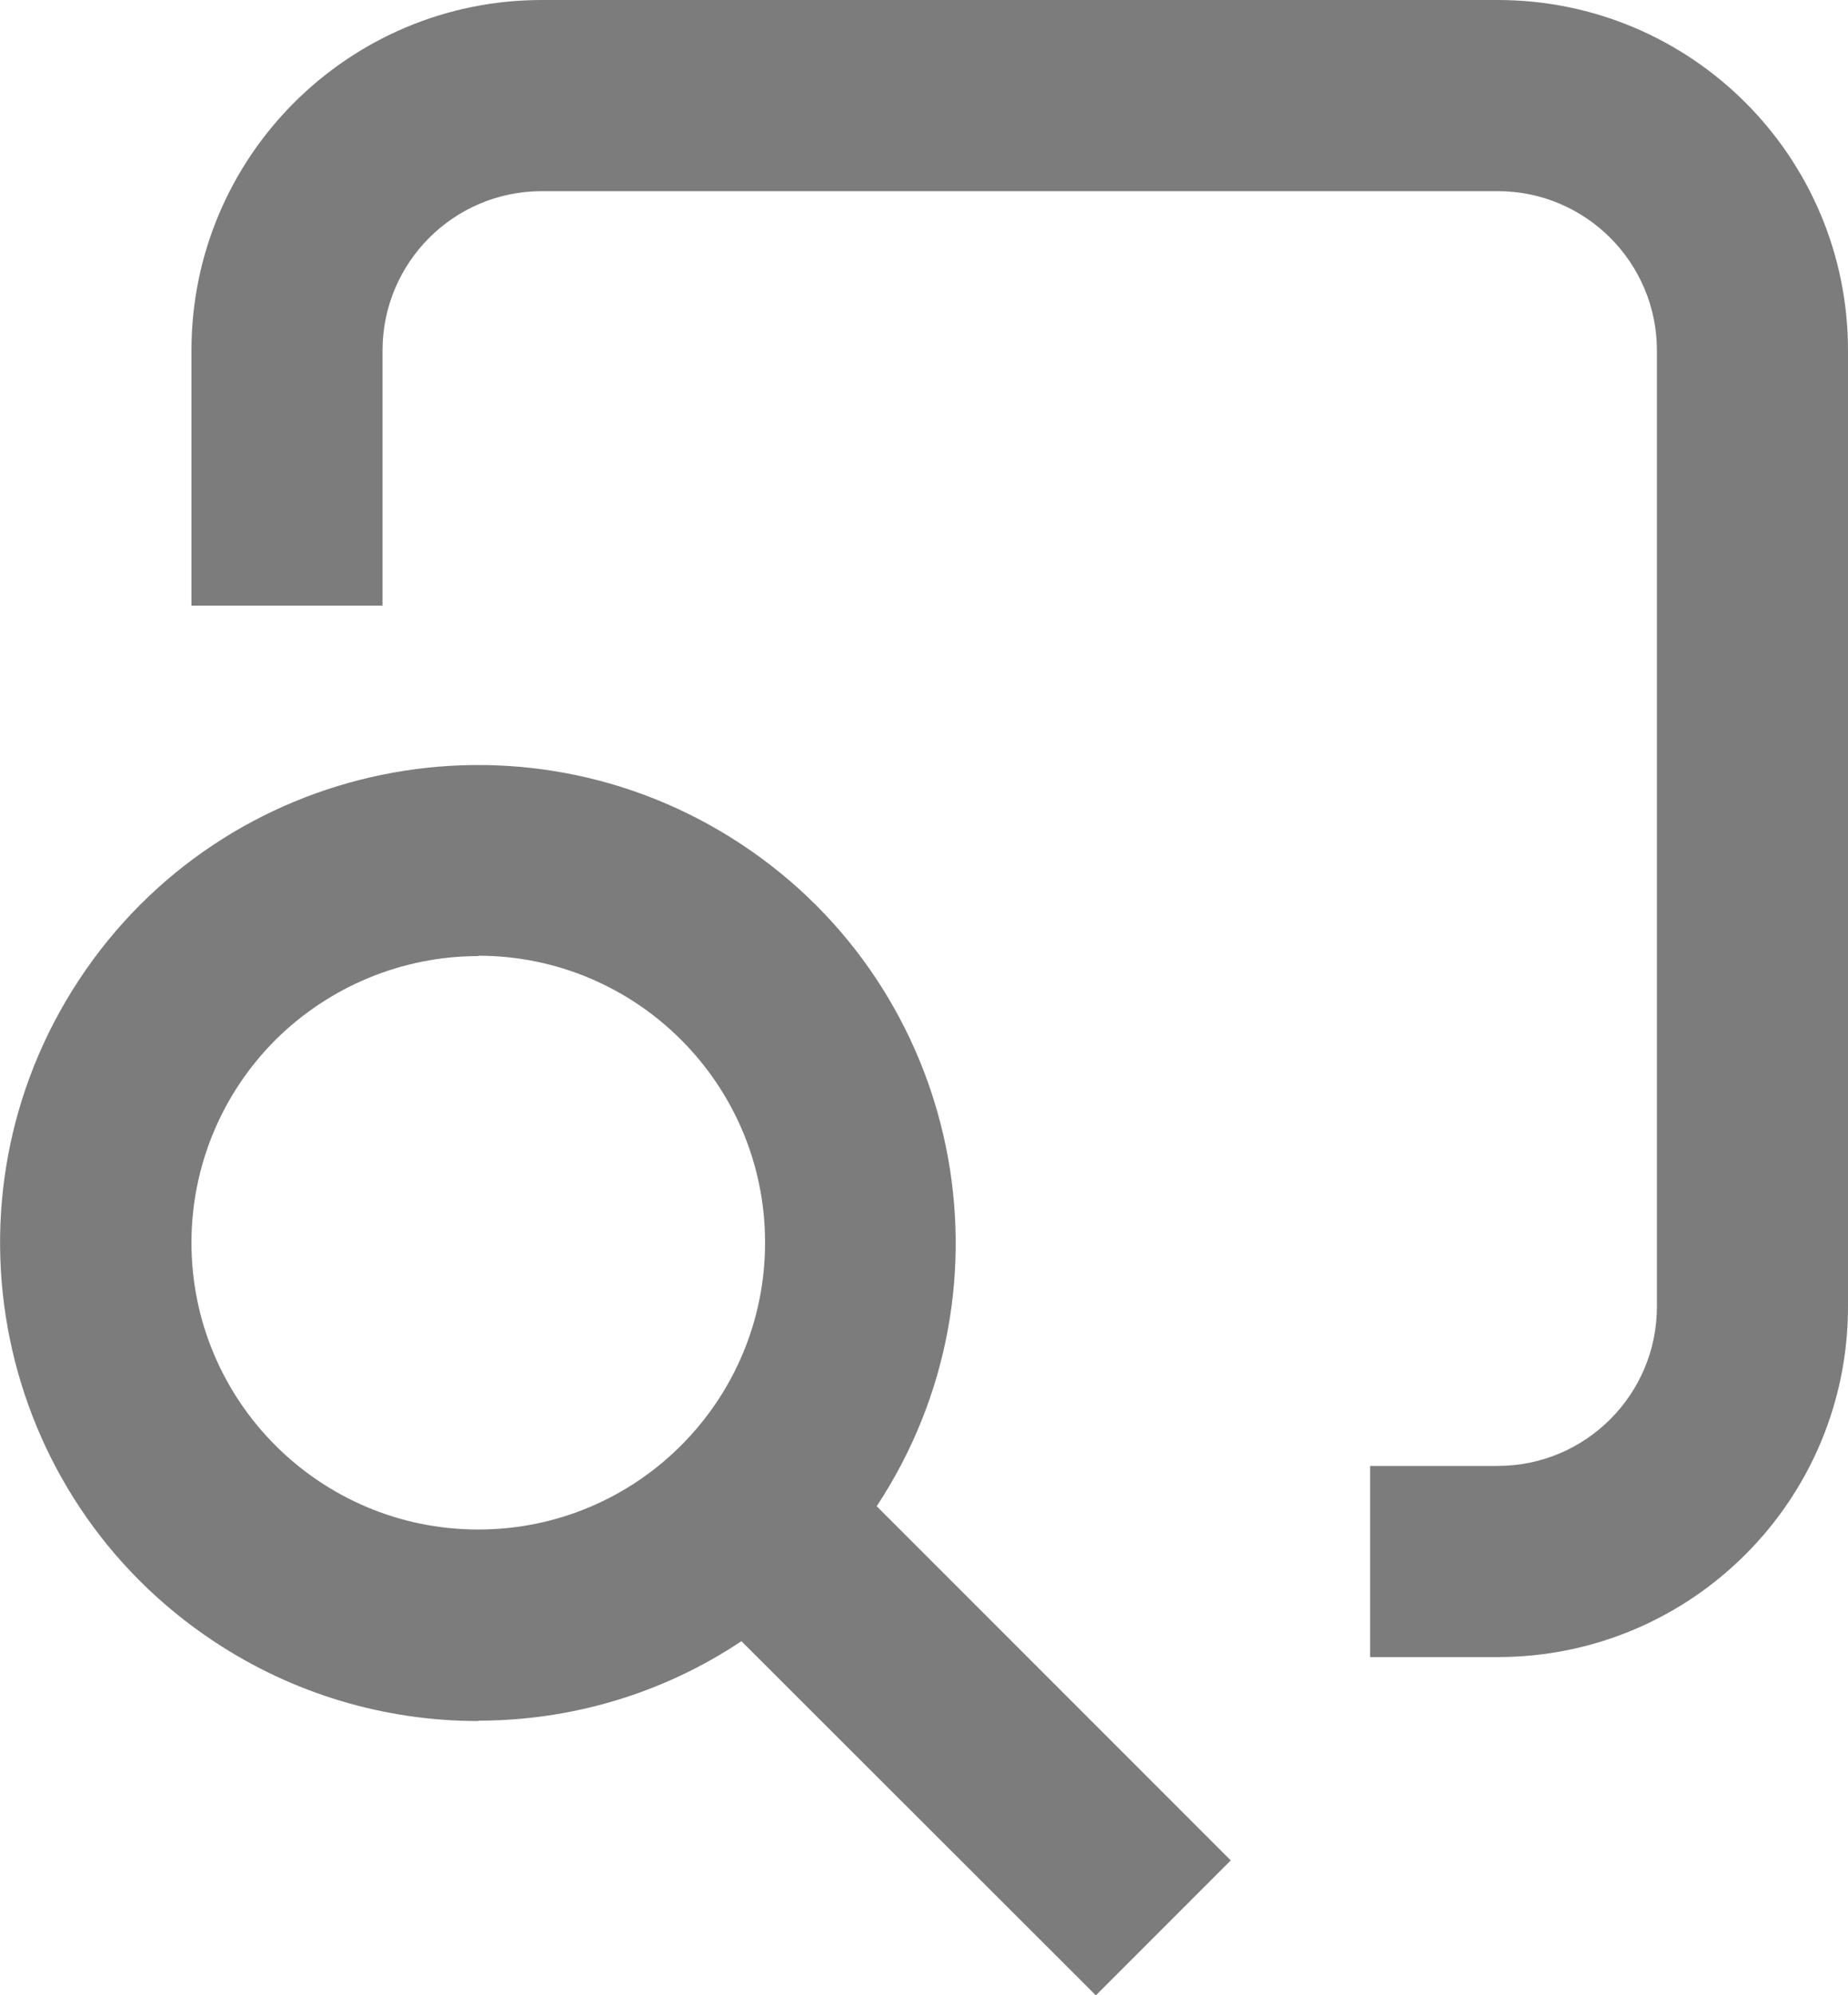 <?xml version="1.0" encoding="UTF-8"?>
<svg id="Layer_1" data-name="Layer 1" xmlns="http://www.w3.org/2000/svg" viewBox="0 0 50 53.97">
  <g id="Group_215" data-name="Group 215" transform="translate(-8417.006 -3364.676)">
    <g id="Group_214" data-name="Group 214" transform="translate(8417.006 3364.676)">
      <path id="Path_32" data-name="Path 32" d="M40.52,0H14.66C9.43,0,5.18,4.24,5.18,9.48h0v6.9h5.17v-6.9c0-2.38,1.93-4.31,4.31-4.31h25.86c2.38,0,4.31,1.93,4.31,4.31v25.86c0,2.38-1.93,4.31-4.31,4.31h-3.45v5.17h3.45c5.24,0,9.48-4.24,9.48-9.48h0V9.48c0-5.24-4.24-9.48-9.48-9.48h0Z" fill="#7c7c7c"/>
      <path id="Path_33" data-name="Path 33" d="M12.94,46.54c2.53,0,5.01-.74,7.12-2.15l9.59,9.58,3.65-3.65-9.58-9.58c3.93-5.96,2.29-13.98-3.67-17.91-5.96-3.93-13.98-2.29-17.91,3.67-3.93,5.96-2.29,13.98,3.67,17.91,2.12,1.4,4.59,2.14,7.13,2.14h0Zm0-20.69h0c4.28,0,7.76,3.47,7.76,7.76,0,4.28-3.47,7.76-7.76,7.76-4.28,0-7.76-3.47-7.76-7.76,0-2.06,.82-4.03,2.27-5.48,1.46-1.45,3.43-2.27,5.49-2.27Z" fill="#7c7c7c"/>
    </g>
  </g>
</svg>